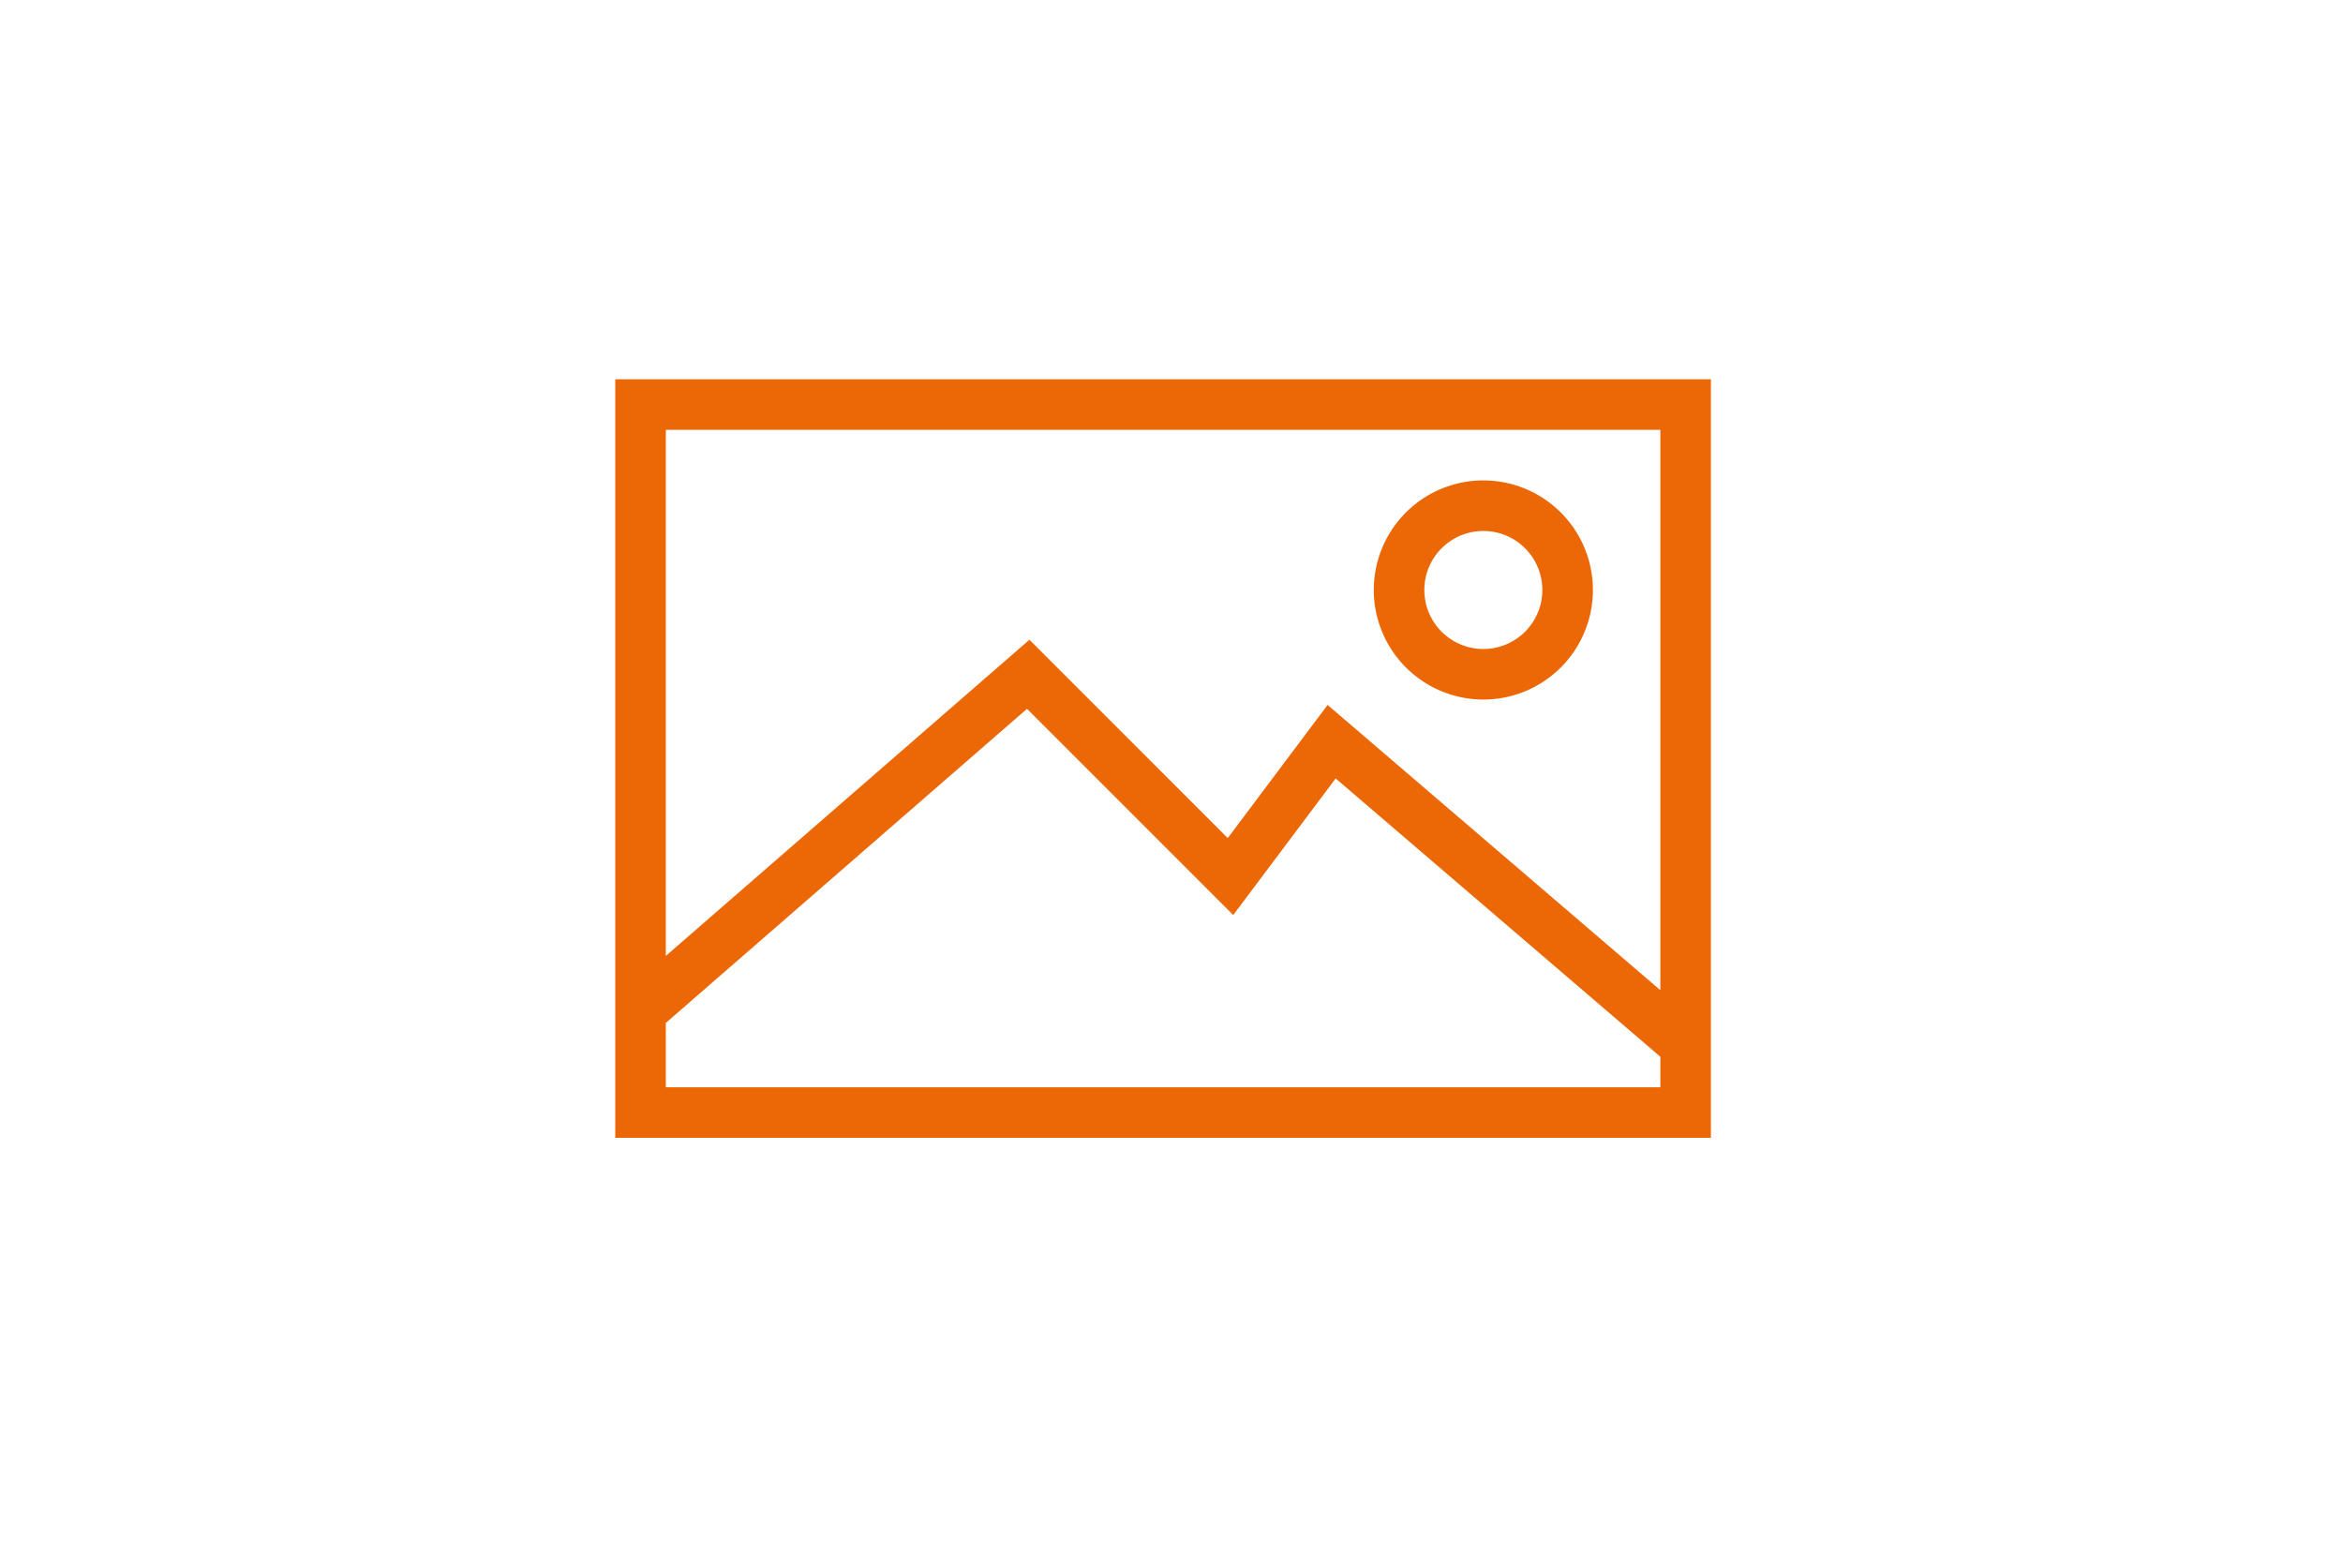 <?xml version="1.0" encoding="UTF-8"?> <svg xmlns="http://www.w3.org/2000/svg" width="139" height="93" viewBox="0 0 139 93"><g id="Groupe_69" data-name="Groupe 69" transform="translate(-1096 -2448)"><g id="e30ef06c2b802fd38352517310c2f61e" transform="translate(1133 2461)"><path id="Tracé_177" data-name="Tracé 177" d="M0,54H64V10H0Zm2-2V47.456l21.952-19.09L36.108,40.522l6.051-8.068L62,49.459V52ZM62,12V46.826L41.84,29.546l-5.949,7.932L24.048,25.634,2,44.805V12Z" fill="#ec6807" stroke="#ec6807" stroke-width="1"></path><path id="Tracé_178" data-name="Tracé 178" d="M51,28a6,6,0,1,0-6-6A6.006,6.006,0,0,0,51,28Zm0-10a4,4,0,1,1-4,4A4,4,0,0,1,51,18Z" fill="#ec6807" stroke="#ec6807" stroke-width="1"></path></g><rect id="Rectangle_126" data-name="Rectangle 126" width="139" height="93" transform="translate(1096 2448)" fill="none"></rect></g></svg> 